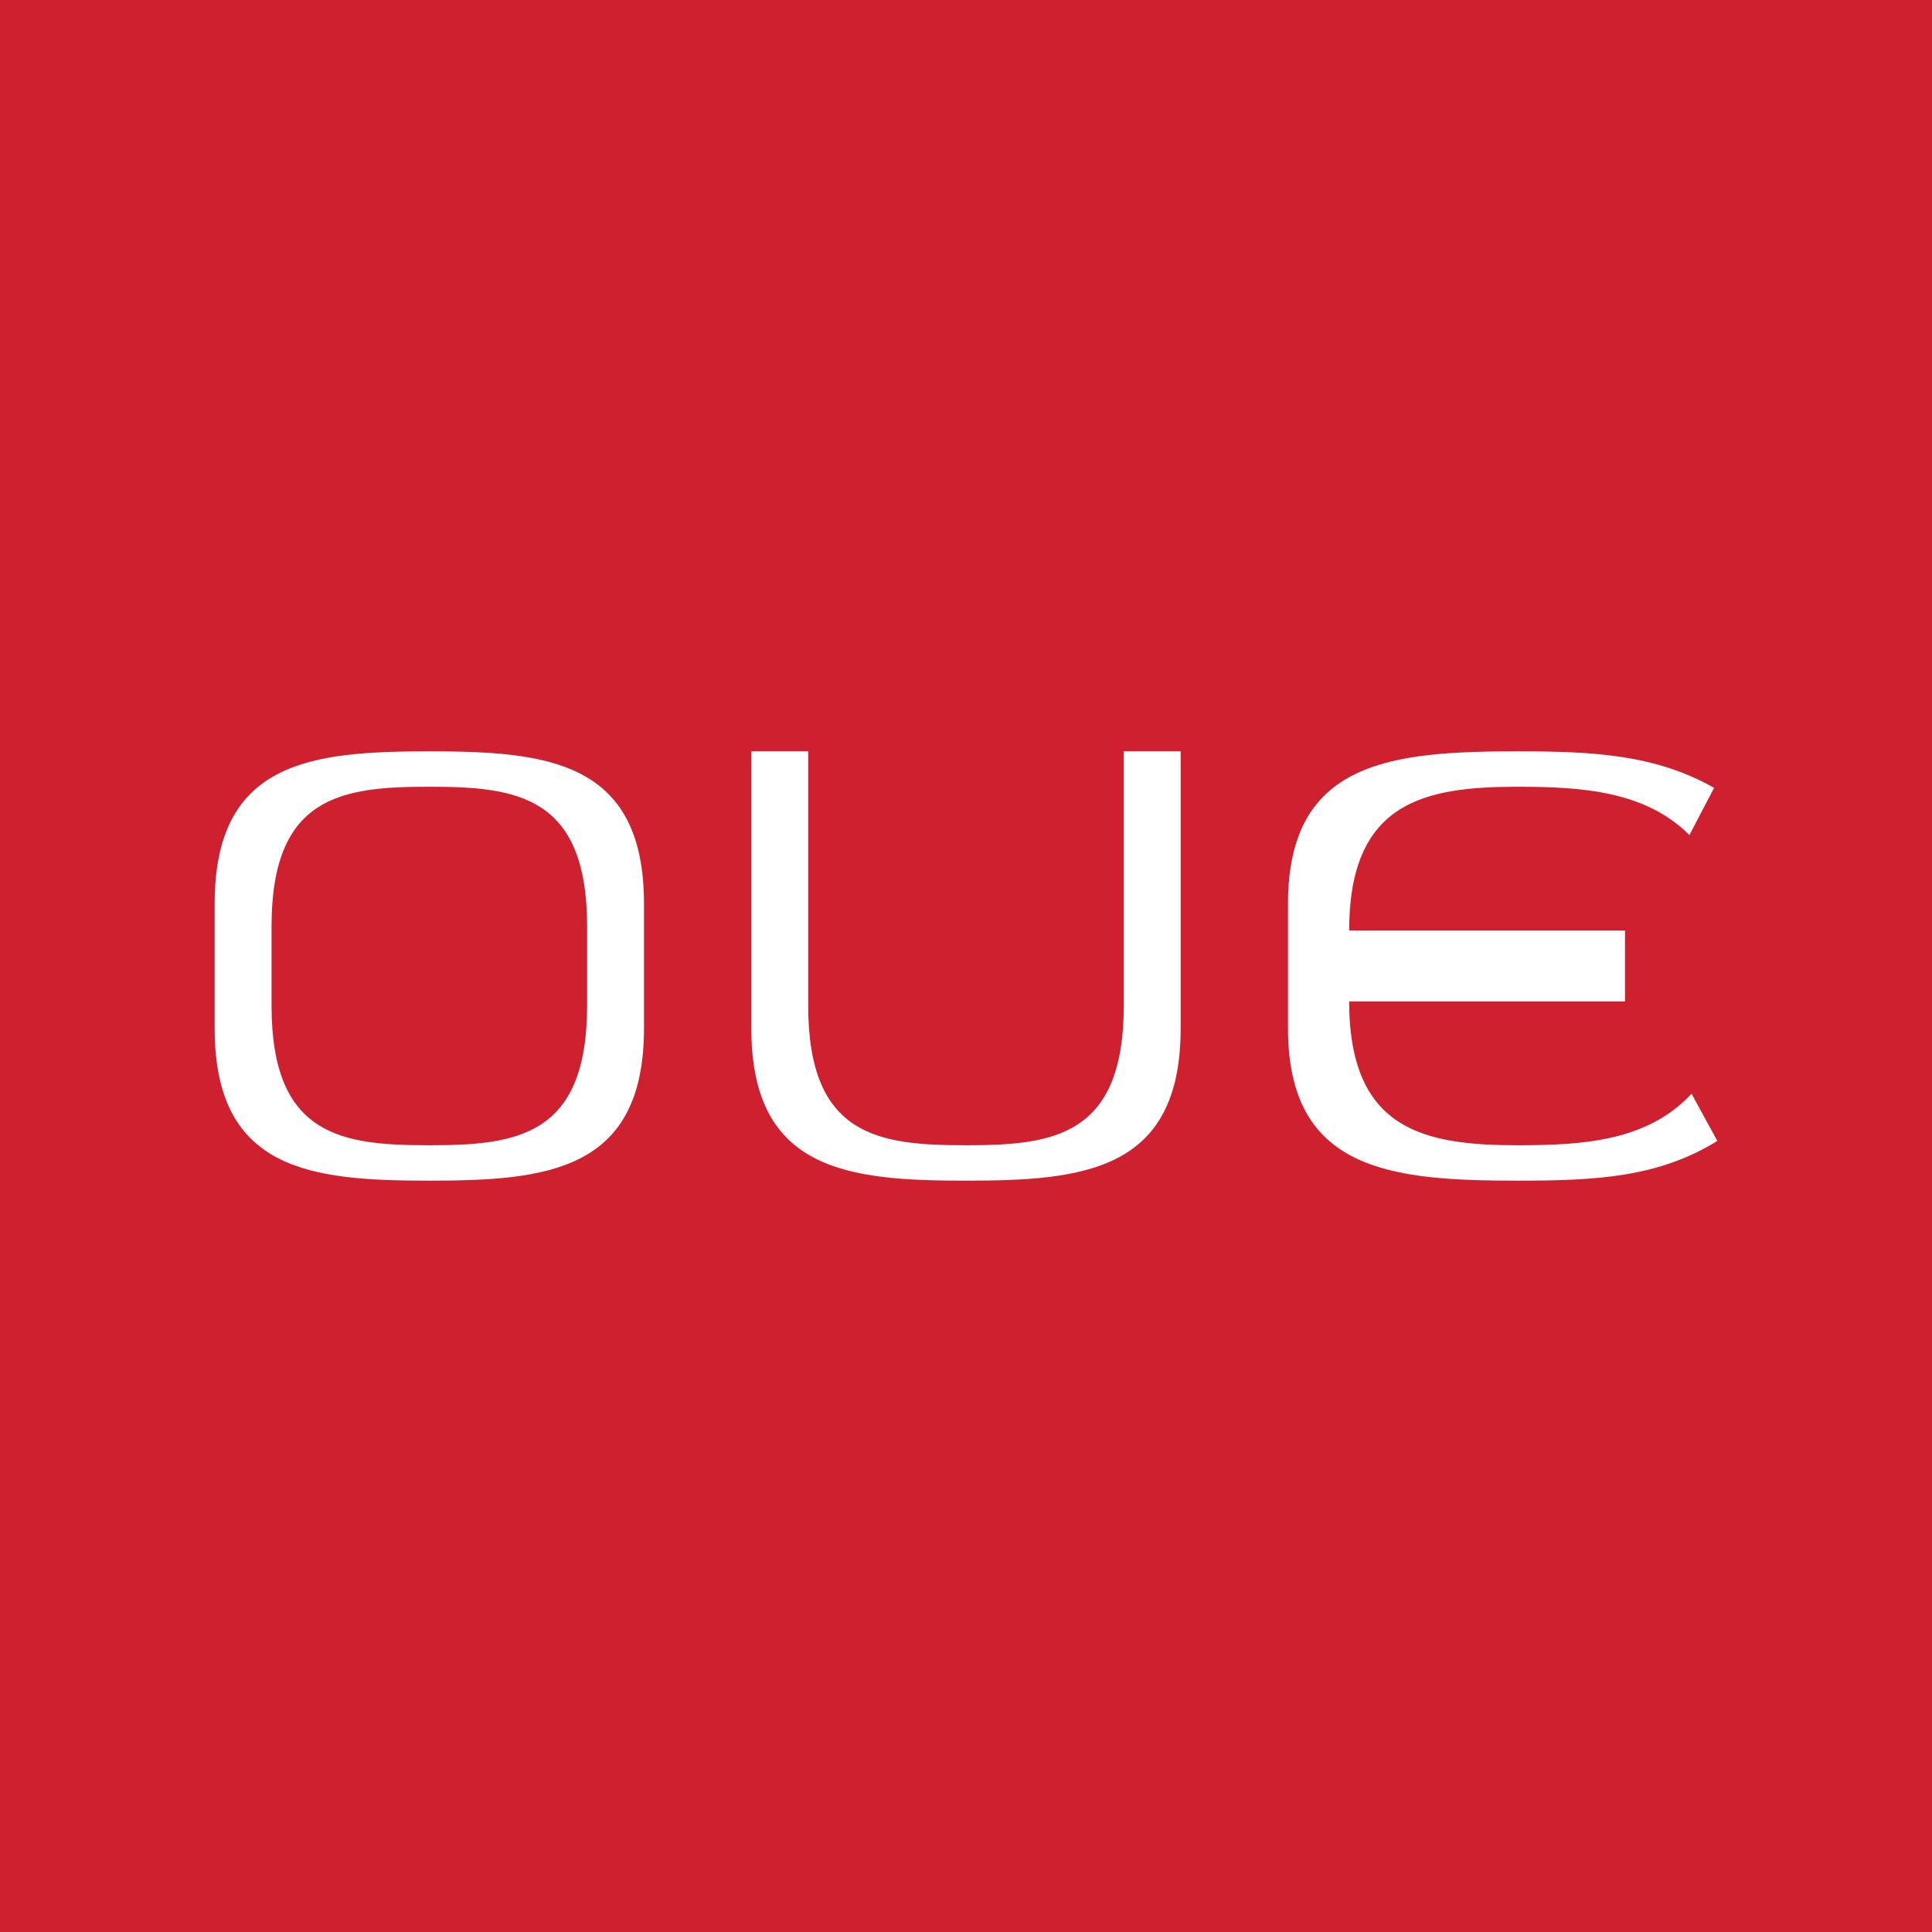 <!-- by TradingView --><svg width="18" height="18" viewBox="0 0 18 18" xmlns="http://www.w3.org/2000/svg"><path fill="#CF2030" d="M0 0h18v18H0z"/><path d="M11 9.58c0 1.33-.9 1.42-2 1.42s-2-.09-2-1.42V7h.53v2.37c0 1.22.66 1.3 1.47 1.3.81 0 1.47-.08 1.47-1.3V7H11v2.58ZM4 7c1.1 0 2 .09 2 1.42v1.16C6 10.91 5.1 11 4 11s-2-.09-2-1.42V8.42C2 7.09 2.9 7 4 7Zm0 .33c-.81 0-1.47.08-1.47 1.3v.74c0 1.22.66 1.3 1.47 1.3.81 0 1.47-.08 1.47-1.3v-.74c0-1.22-.66-1.3-1.47-1.3ZM12 9.58V8.42C12 7.09 12.96 7 14.14 7c.71 0 1.28.03 1.83.34l-.23.44c-.41-.41-1-.45-1.6-.45-.87 0-1.57.14-1.57 1.34h2.57v.66h-2.57c0 1.2.7 1.34 1.57 1.34.62 0 1.21-.04 1.62-.48l.24.44c-.55.34-1.13.37-1.86.37-1.18 0-2.14-.09-2.14-1.42Z" fill="#fff"/></svg>